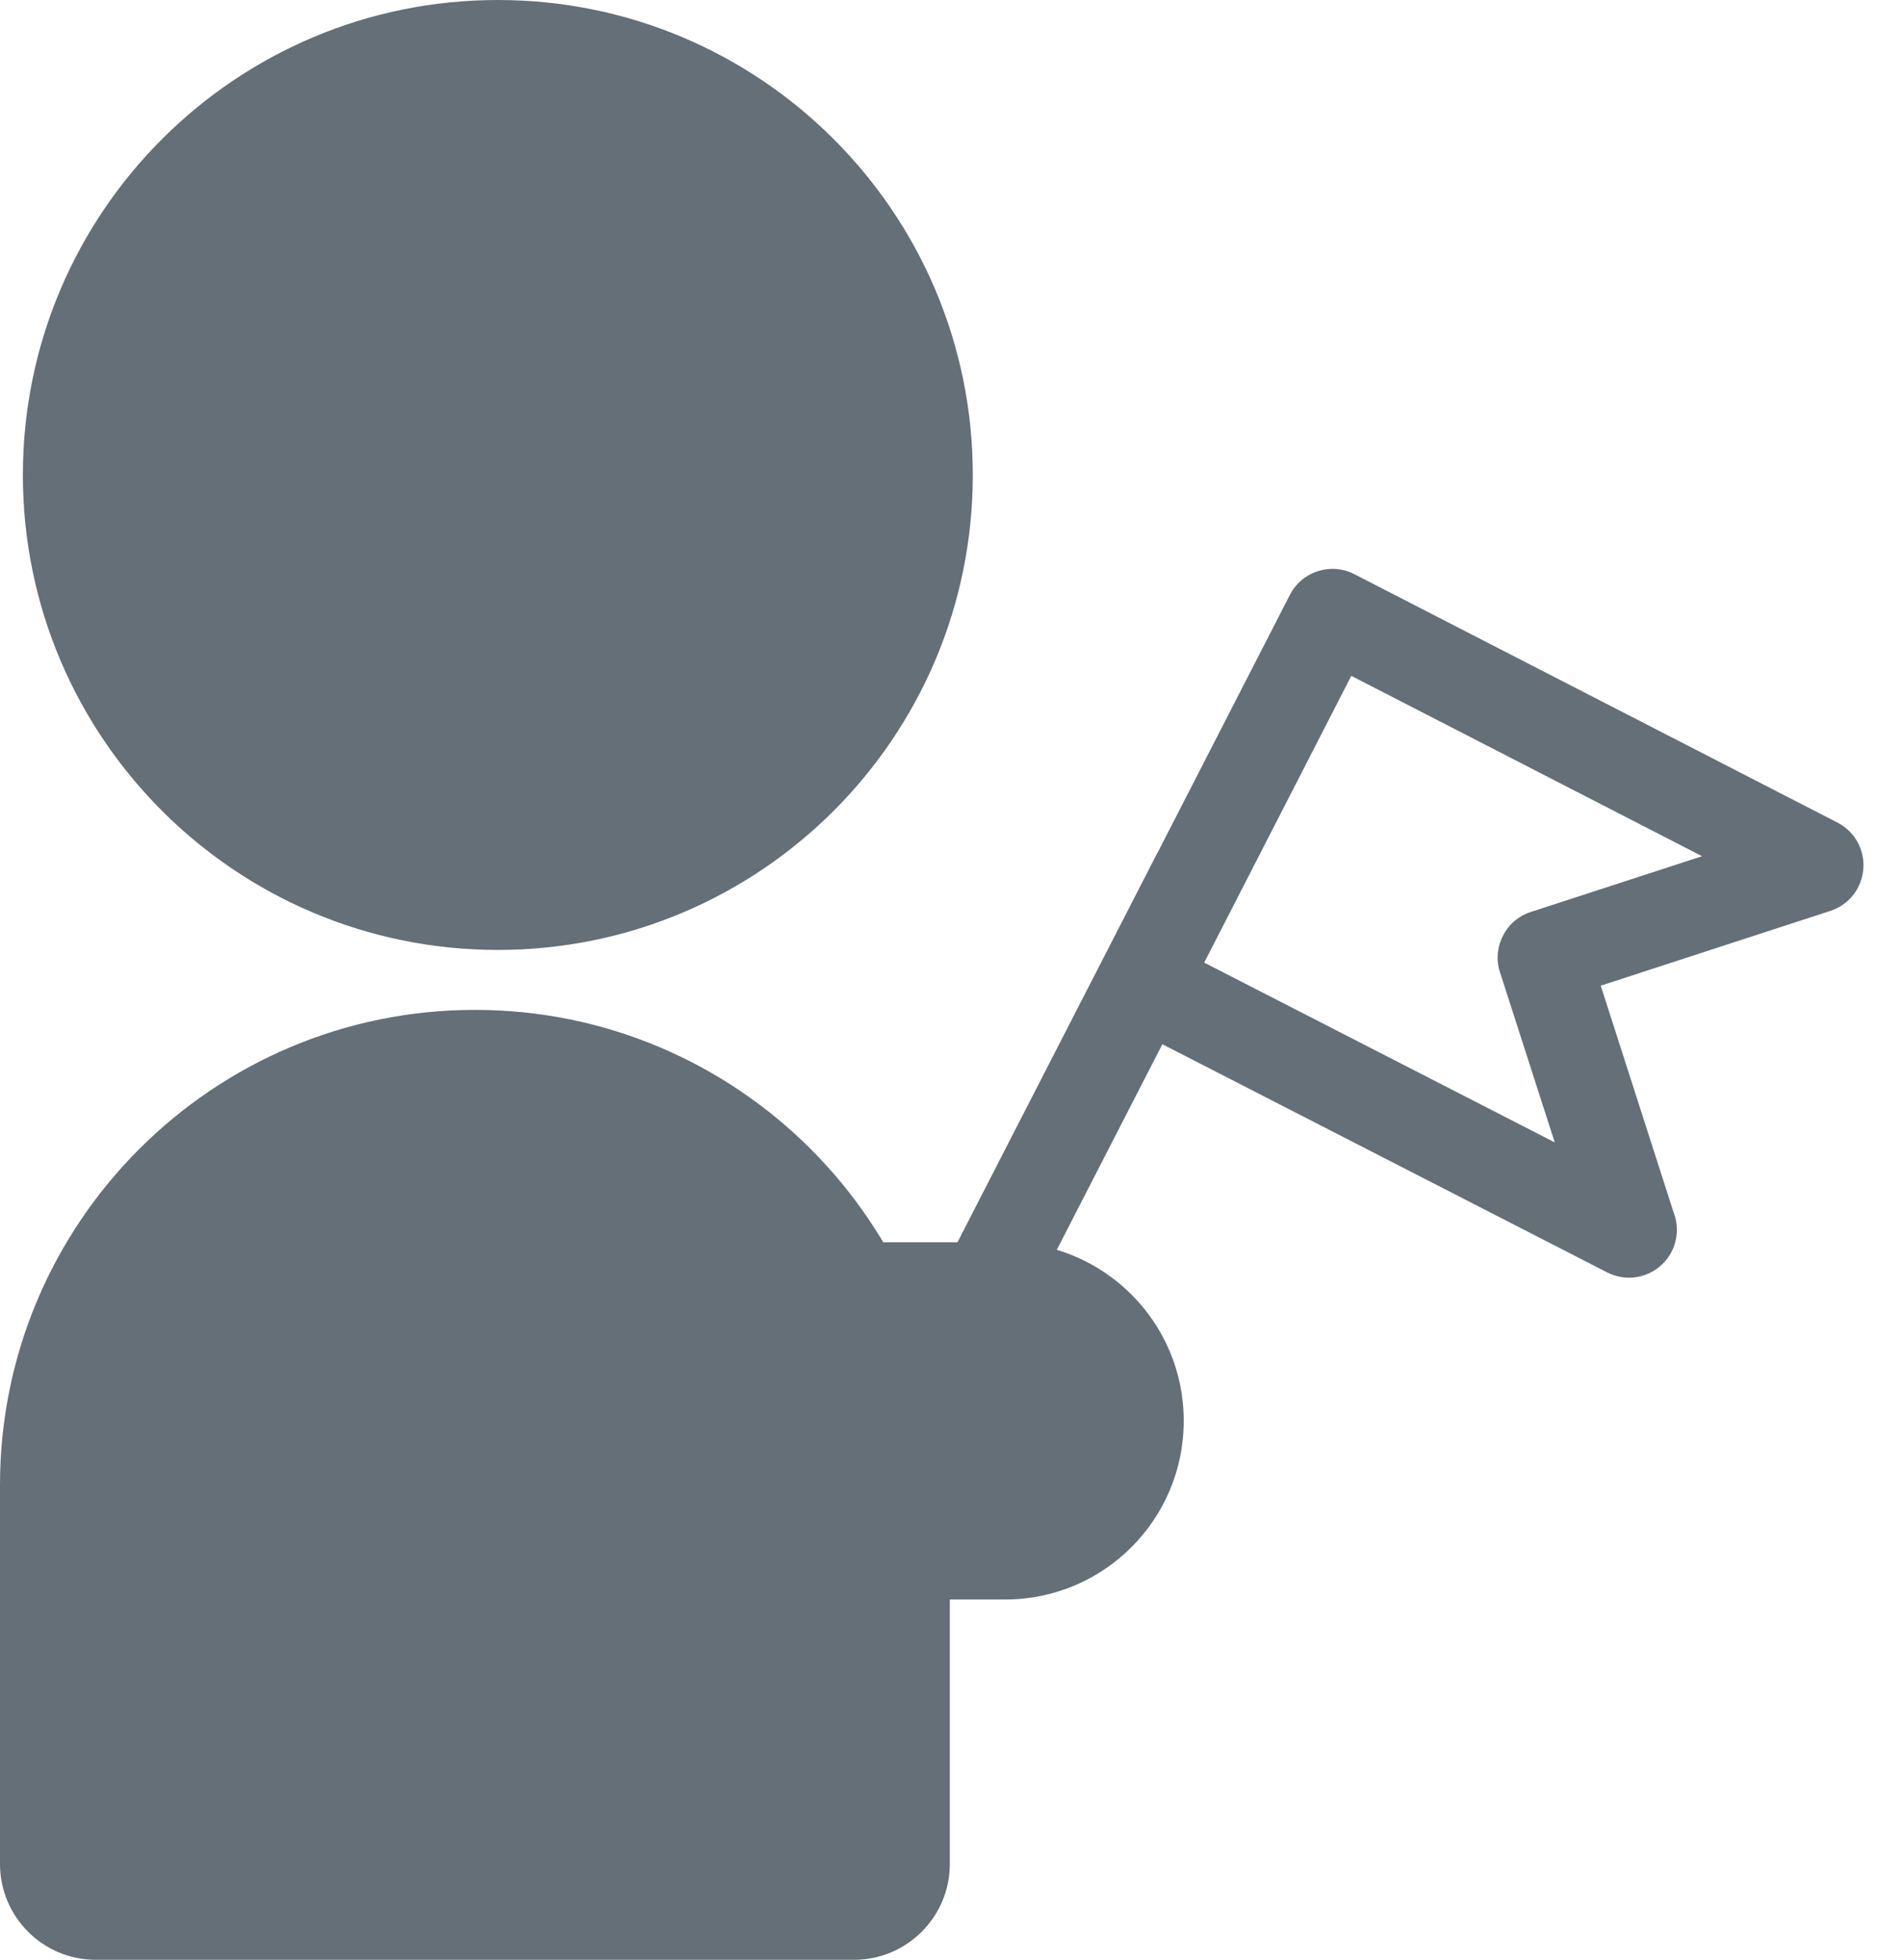 <svg width="33" height="34" viewBox="0 0 33 34" fill="none" xmlns="http://www.w3.org/2000/svg">
<path d="M8.638 16.48C13.188 16.48 16.878 12.791 16.878 8.24C16.878 3.689 13.188 0 8.638 0C4.087 0 0.397 3.689 0.397 8.24C0.397 12.791 4.087 16.48 8.638 16.48Z" fill="#646F77"/>
<path d="M8.24 17.52C12.788 17.52 16.48 21.211 16.48 25.76V32.334C16.48 33.255 15.735 34 14.815 34H1.666C0.745 34.002 0 33.255 0 32.337V25.762C0 21.214 3.692 17.52 8.24 17.52Z" fill="#646F77"/>
<path d="M17.44 21.551H9.471C7.76 21.551 6.373 22.938 6.373 24.648V24.651C6.373 26.362 7.76 27.749 9.471 27.749H17.44C19.151 27.749 20.538 26.362 20.538 24.651V24.648C20.538 22.938 19.151 21.551 17.44 21.551Z" fill="#646F77"/>
<path d="M29.051 21.076L27.773 17.1L31.762 15.801C32.08 15.695 32.303 15.411 32.329 15.074C32.356 14.74 32.178 14.424 31.881 14.271L23.498 9.961C23.089 9.751 22.588 9.913 22.379 10.322L20.087 14.788C20.087 14.788 20.076 14.801 20.074 14.809L12.964 28.658C12.762 29.048 12.916 29.528 13.308 29.73C13.701 29.931 14.178 29.777 14.38 29.385L20.167 18.116L27.882 22.073C28.181 22.227 28.542 22.187 28.799 21.97C29.057 21.752 29.157 21.405 29.054 21.078L29.051 21.076ZM20.893 16.7L23.445 11.725L29.531 14.854L26.558 15.822C26.346 15.891 26.176 16.037 26.076 16.236C25.975 16.435 25.956 16.66 26.025 16.867L26.975 19.819L20.893 16.7Z" fill="#646F77"/>
</svg>
